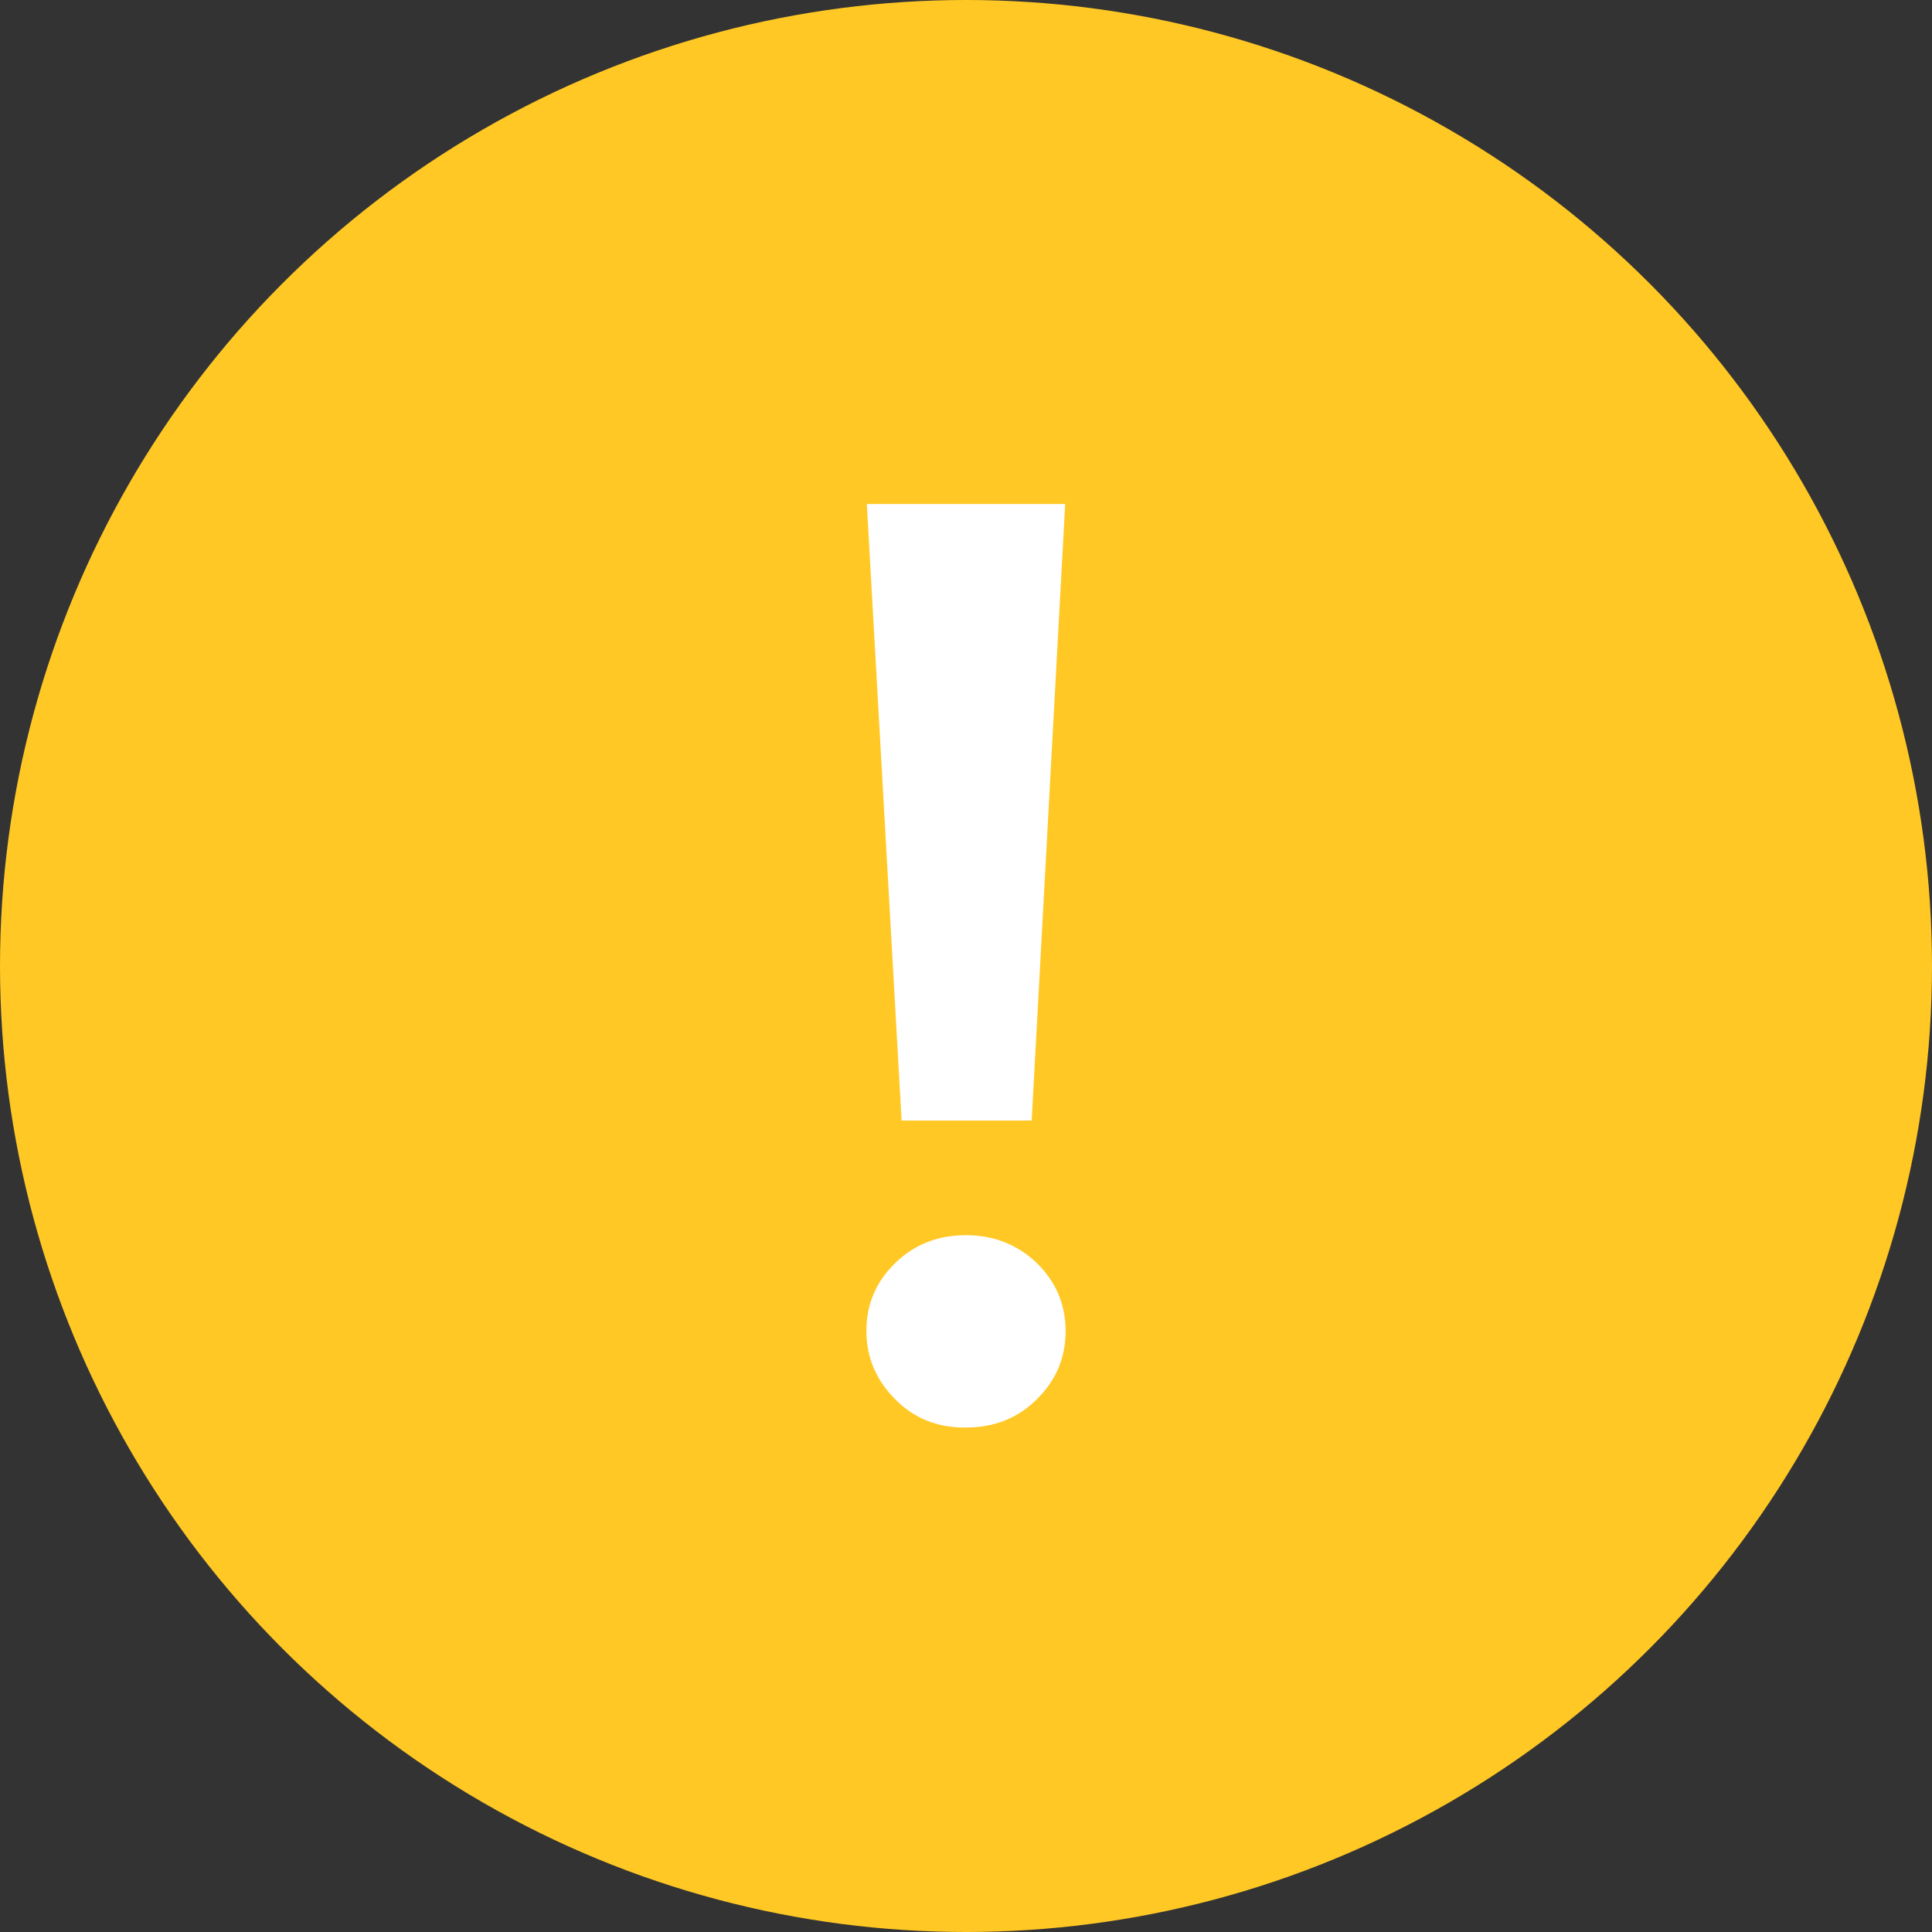 <svg xmlns="http://www.w3.org/2000/svg" viewBox="0 0 45 45" enable-background="new 0 0 45 45">
	<rect x="0" y="0" width="45" height="45" fill="#333333" stroke="none"/>
	<circle fill="#FFC824" cx="22.5" cy="22.5" r="22.5"/>
	<polygon fill="#FFFFFF" points="24.03,26.1 21,26.1 20.19,11.74 24.81,11.74 		"/>
	<path fill="#FFFFFF" d="M20.85,32.59c-0.44-0.44-0.67-0.97-0.67-1.59c0-0.62,0.22-1.14,0.67-1.58c0.44-0.43,0.99-0.65,1.65-0.65
		c0.65,0,1.2,0.22,1.65,0.65c0.44,0.43,0.67,0.96,0.67,1.58c0,0.62-0.22,1.15-0.67,1.59c-0.44,0.44-0.99,0.66-1.65,0.66
		C21.85,33.26,21.29,33.04,20.85,32.59z"/>
</svg>